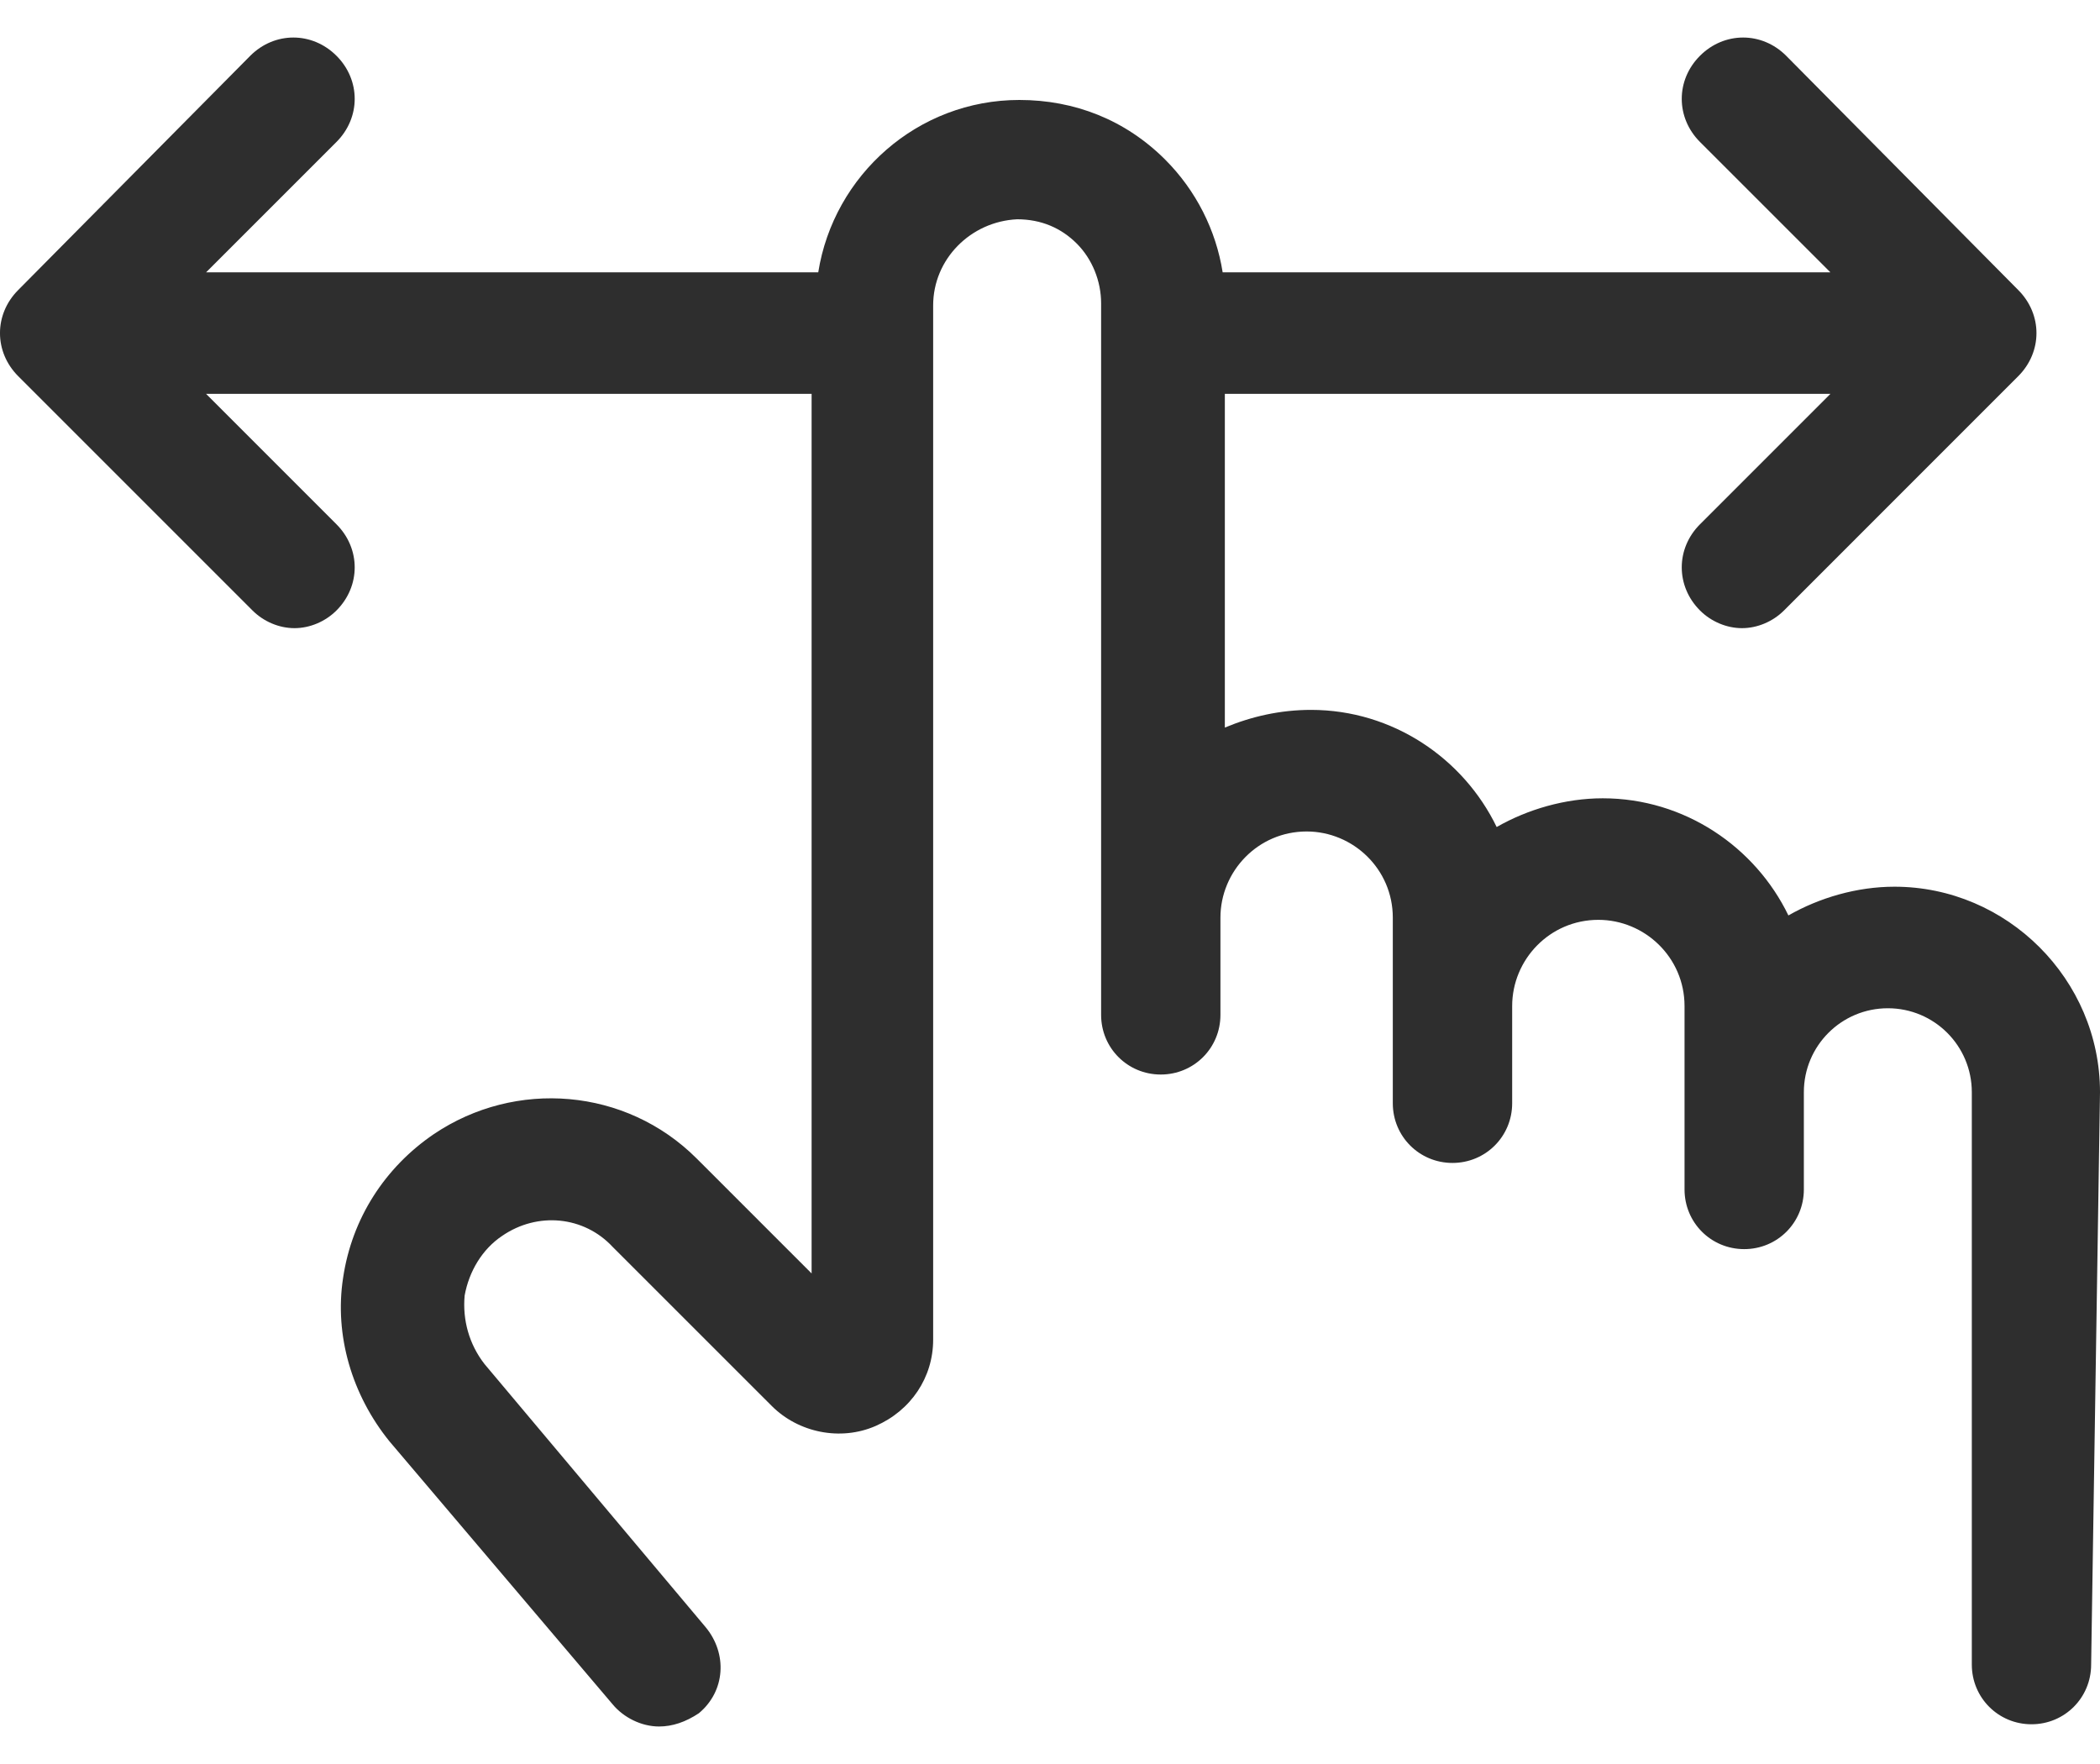 <svg width="50" height="42" viewBox="0 0 50 42" fill="none" xmlns="http://www.w3.org/2000/svg">
<path d="M50 26.005C50 23.322 47.79 21.112 45.106 21.112C44.212 21.112 43.318 21.375 42.581 21.796C41.792 20.165 40.108 19.007 38.161 19.007C37.267 19.007 36.372 19.27 35.635 19.691C34.846 18.06 33.162 16.902 31.215 16.902C30.479 16.902 29.795 17.06 29.163 17.323V9.378H43.581L40.476 12.483C39.897 13.061 39.897 13.956 40.476 14.535C40.739 14.798 41.108 14.956 41.476 14.956C41.844 14.956 42.213 14.798 42.476 14.535L48.053 8.957C48.632 8.378 48.632 7.484 48.053 6.905L42.528 1.328C41.95 0.749 41.055 0.749 40.476 1.328C39.897 1.906 39.897 2.801 40.476 3.38L43.581 6.484H29.111C28.953 5.484 28.479 4.537 27.743 3.801C26.796 2.854 25.585 2.38 24.27 2.38C21.849 2.38 19.85 4.169 19.482 6.484H4.907L8.011 3.38C8.59 2.801 8.59 1.906 8.011 1.328C7.432 0.749 6.538 0.749 5.959 1.328L0.434 6.905C-0.145 7.484 -0.145 8.378 0.434 8.957L6.012 14.535C6.275 14.798 6.643 14.956 7.011 14.956C7.38 14.956 7.748 14.798 8.011 14.535C8.59 13.956 8.59 13.061 8.011 12.483L4.907 9.378H19.324V30.32L16.588 27.584C14.904 25.9 12.273 25.69 10.326 27.005C9.169 27.794 8.379 29.005 8.169 30.425C7.958 31.793 8.379 33.214 9.274 34.319L14.588 40.581C14.851 40.896 15.272 41.107 15.693 41.107C16.009 41.107 16.325 41.001 16.64 40.791C17.272 40.265 17.324 39.37 16.798 38.739L11.536 32.477C11.168 32.004 11.01 31.425 11.063 30.846C11.168 30.267 11.484 29.741 11.957 29.425C12.799 28.847 13.904 28.952 14.588 29.689L18.377 33.477C19.008 34.108 20.008 34.319 20.85 33.951C21.692 33.582 22.218 32.793 22.218 31.898V7.273C22.218 6.168 23.112 5.274 24.217 5.221C24.796 5.221 25.27 5.432 25.638 5.8C26.006 6.168 26.217 6.695 26.217 7.221V24.164C26.217 24.953 26.848 25.584 27.637 25.584C28.427 25.584 29.058 24.953 29.058 24.164V21.849C29.058 20.744 29.953 19.797 31.11 19.797C32.215 19.797 33.162 20.691 33.162 21.849V26.268C33.162 27.058 33.794 27.689 34.583 27.689C35.372 27.689 36.004 27.058 36.004 26.268V23.953C36.004 22.848 36.898 21.901 38.056 21.901C39.161 21.901 40.108 22.796 40.108 23.953V28.32C40.108 29.11 40.739 29.741 41.529 29.741C42.318 29.741 42.949 29.11 42.949 28.32V26.163C42.949 26.111 42.949 26.058 42.949 26.005C42.949 24.9 43.844 24.006 44.949 24.006C46.054 24.006 46.948 24.9 46.948 26.005V39.633C46.948 40.423 47.58 41.054 48.369 41.054C49.158 41.054 49.789 40.423 49.789 39.633L50 26.005Z" fill="#2E2E2E"/>
</svg>

